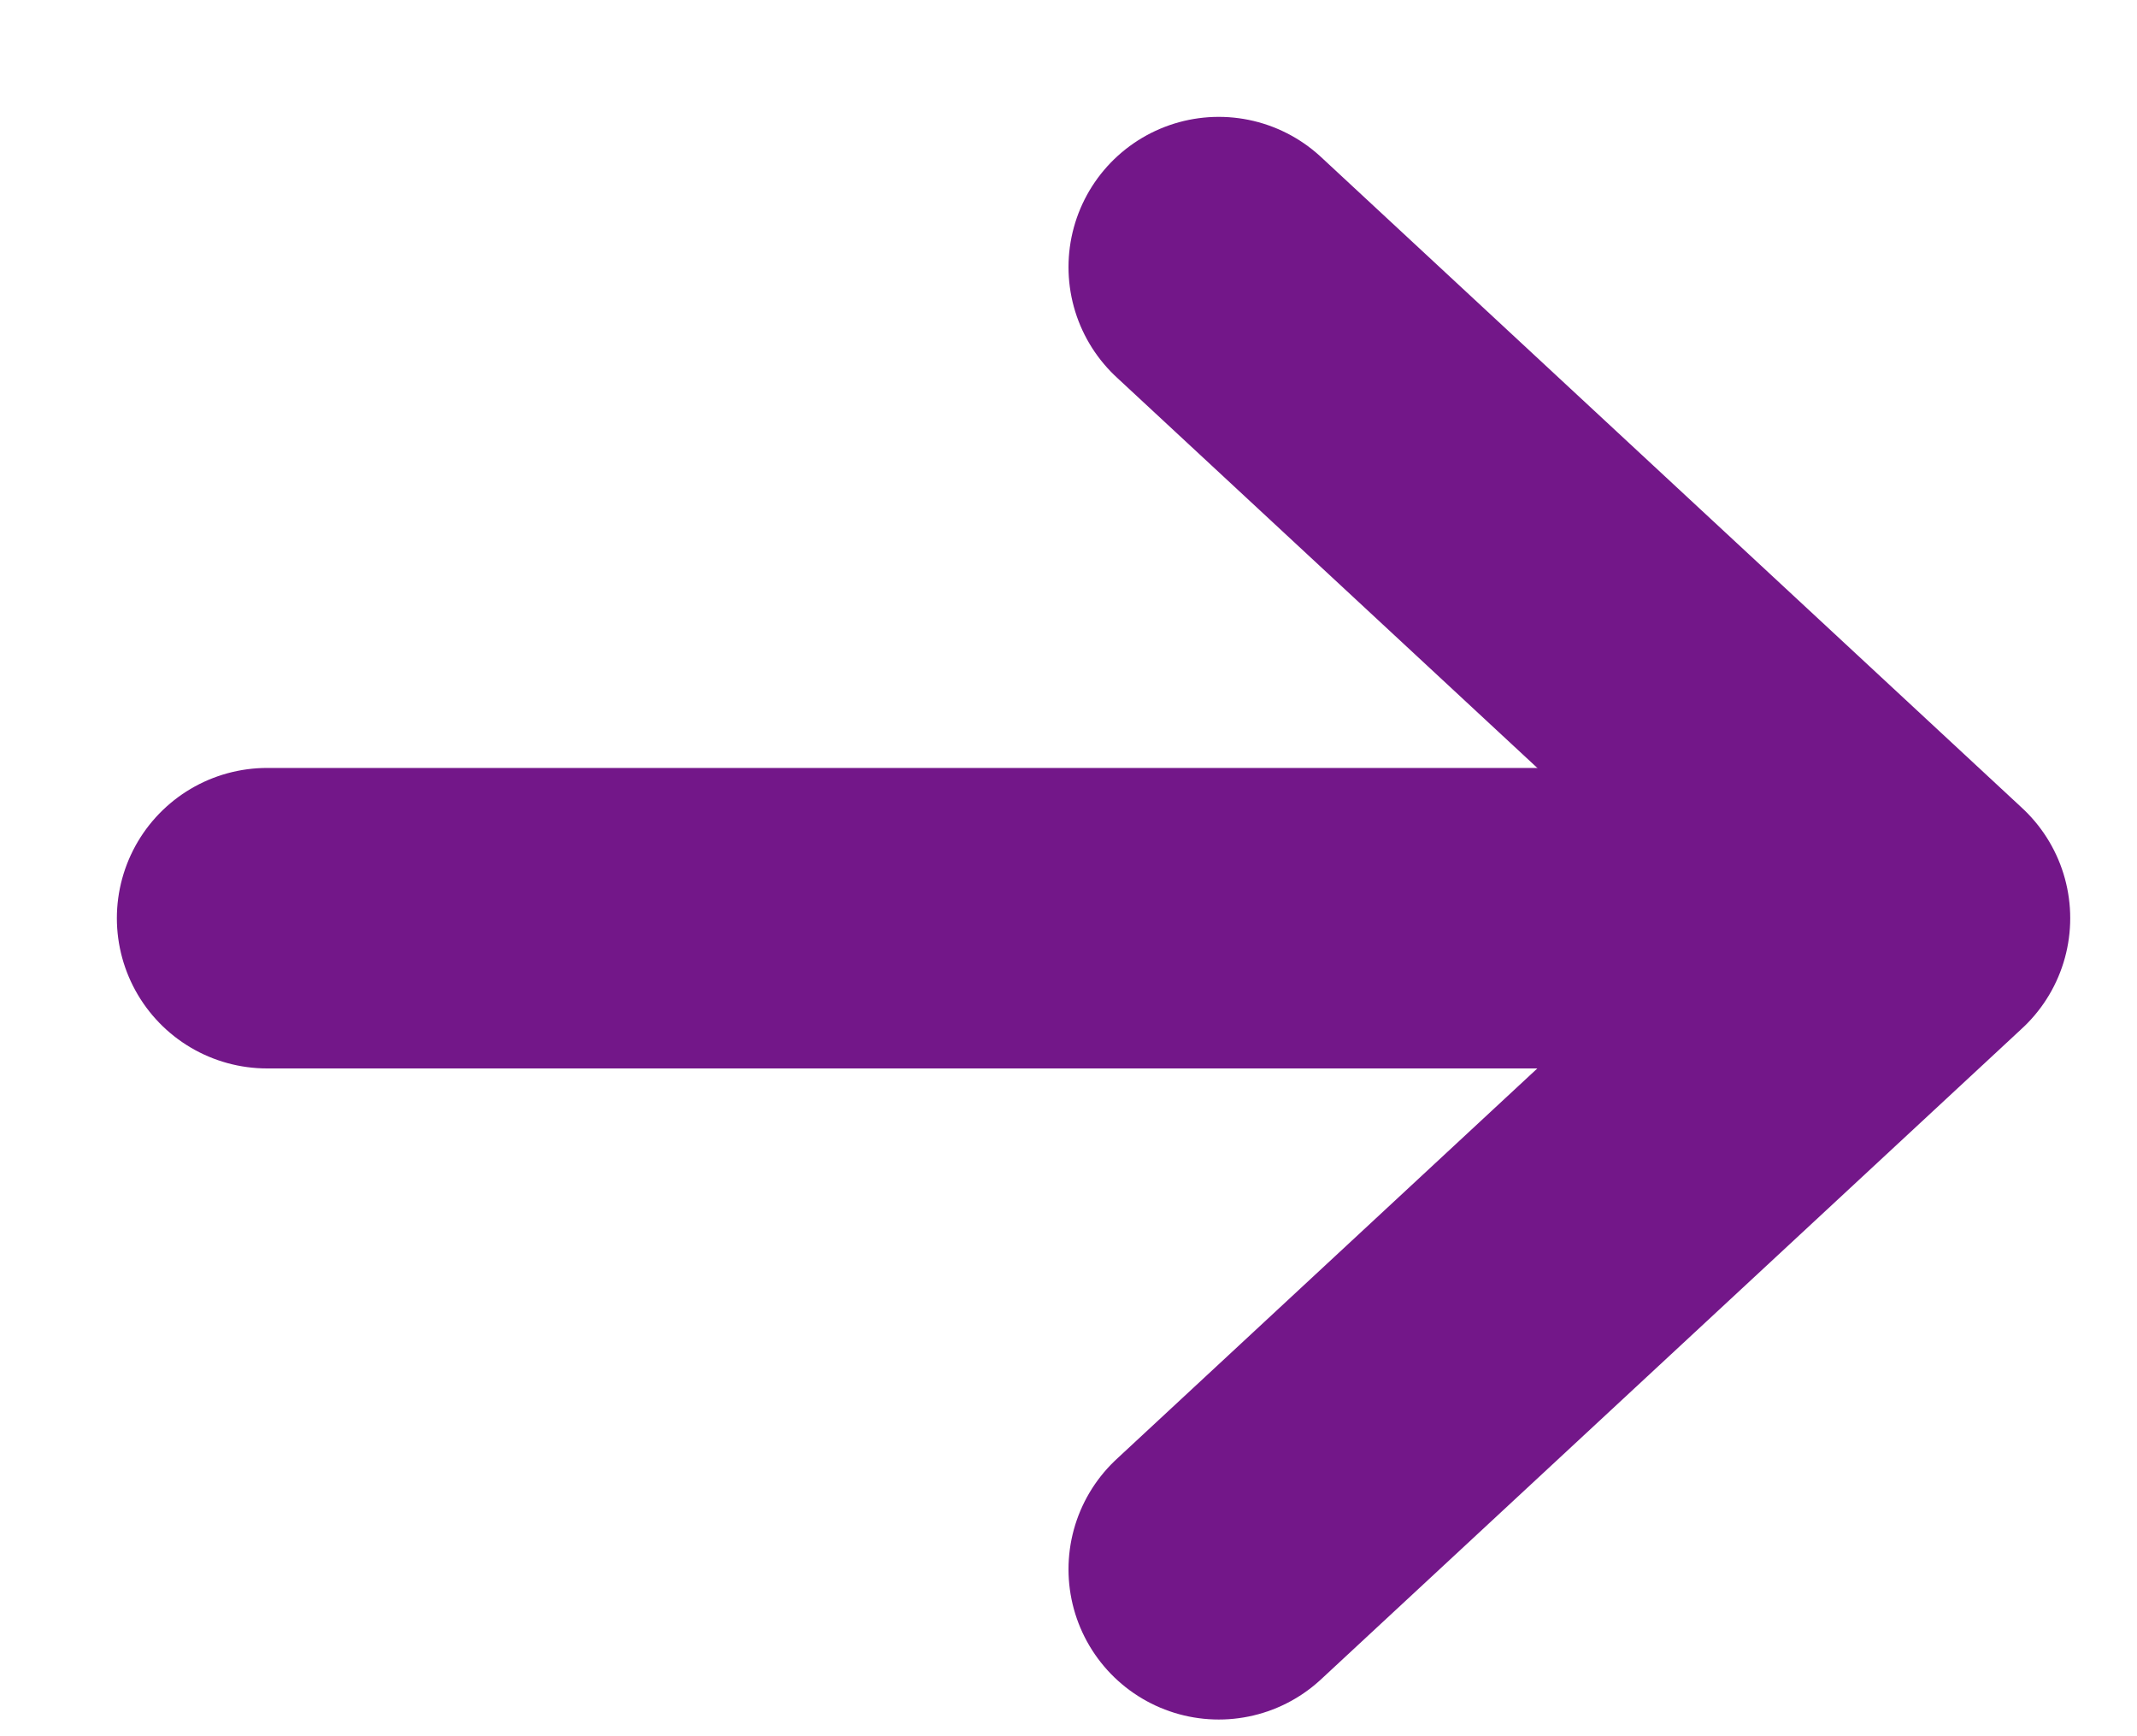 <svg xmlns="http://www.w3.org/2000/svg" width="16" height="13" viewBox="0 0 16 13">
    <g fill="none" fill-rule="evenodd" stroke-linecap="round" stroke-linejoin="round">
        <g stroke="#731789" stroke-width="2.25">
            <g>
                <g>
                    <path d="M7.125 0L12.375 4.875 7.125 9.75" transform="translate(-413 -1453) translate(152 1089) translate(263 366) matrix(1 0 0 -1 0 9.75)"/>
                    <path d="M0 4.875L11.25 4.875" transform="translate(-413 -1453) translate(152 1089) translate(263 366) matrix(-1 0 0 1 11.25 0)"/>
                </g>
            </g>
        </g>
    </g>
</svg>
